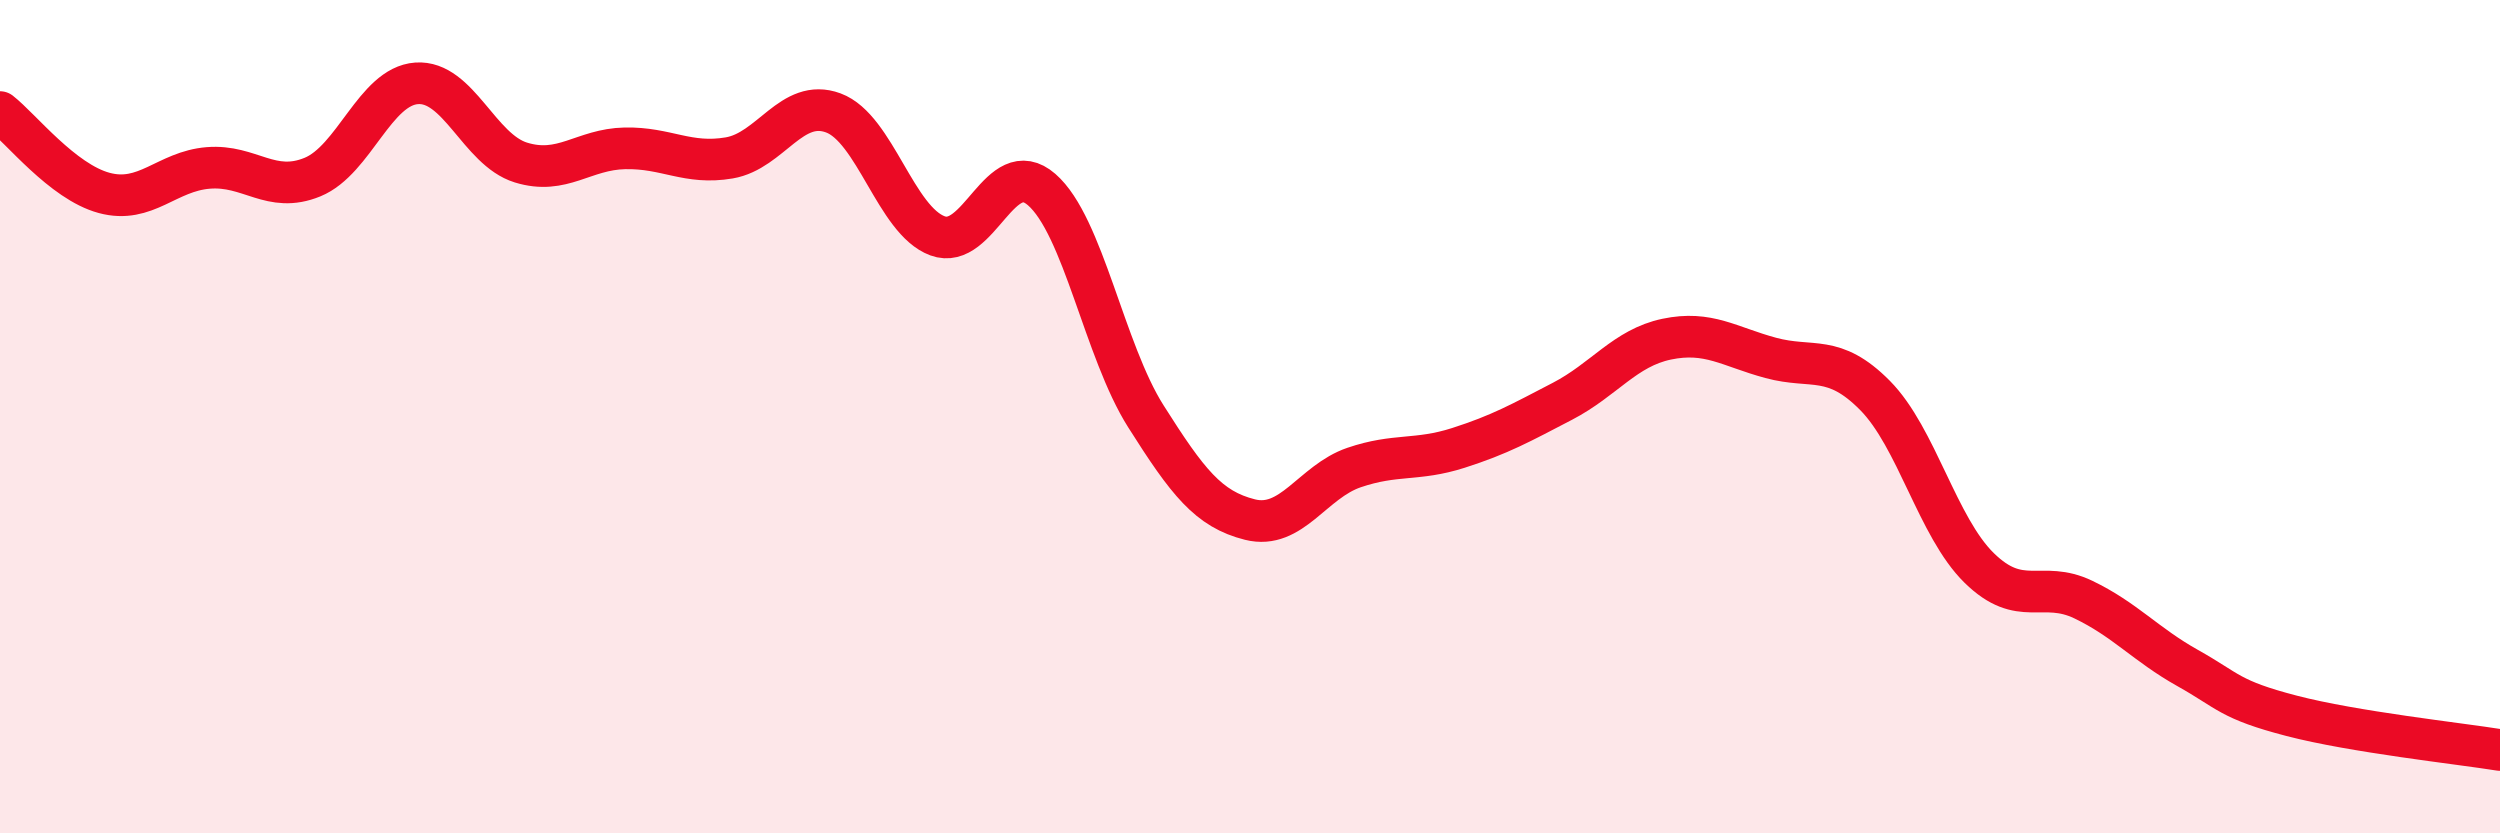 
    <svg width="60" height="20" viewBox="0 0 60 20" xmlns="http://www.w3.org/2000/svg">
      <path
        d="M 0,2.69 C 0.5,3.08 1.5,4.36 2.5,4.63 C 3.5,4.9 4,4.11 5,4.03 C 6,3.95 6.5,4.66 7.5,4.25 C 8.5,3.84 9,2.07 10,2 C 11,1.93 11.5,3.59 12.5,3.9 C 13.5,4.21 14,3.58 15,3.56 C 16,3.54 16.5,3.96 17.5,3.79 C 18.5,3.62 19,2.34 20,2.71 C 21,3.08 21.5,5.29 22.5,5.66 C 23.5,6.03 24,3.68 25,4.55 C 26,5.42 26.5,8.41 27.5,9.99 C 28.5,11.57 29,12.22 30,12.47 C 31,12.72 31.5,11.56 32.5,11.22 C 33.5,10.88 34,11.07 35,10.75 C 36,10.43 36.5,10.15 37.5,9.63 C 38.5,9.11 39,8.35 40,8.14 C 41,7.93 41.5,8.32 42.5,8.59 C 43.5,8.86 44,8.48 45,9.49 C 46,10.5 46.5,12.65 47.5,13.63 C 48.5,14.61 49,13.91 50,14.39 C 51,14.87 51.5,15.47 52.5,16.03 C 53.5,16.59 53.5,16.79 55,17.18 C 56.5,17.57 59,17.84 60,18L60 20L0 20Z"
        fill="#EB0A25"
        opacity="0.1"
        stroke-linecap="round"
        stroke-linejoin="round"
      />
      <path
        d="M 0,2.69 C 0.5,3.08 1.5,4.36 2.5,4.63 C 3.5,4.9 4,4.11 5,4.03 C 6,3.95 6.5,4.66 7.5,4.25 C 8.5,3.84 9,2.07 10,2 C 11,1.93 11.5,3.59 12.5,3.9 C 13.5,4.21 14,3.58 15,3.56 C 16,3.54 16.5,3.96 17.5,3.79 C 18.5,3.62 19,2.34 20,2.71 C 21,3.08 21.5,5.29 22.5,5.66 C 23.5,6.03 24,3.68 25,4.55 C 26,5.42 26.5,8.41 27.5,9.99 C 28.5,11.57 29,12.22 30,12.47 C 31,12.72 31.5,11.56 32.5,11.22 C 33.5,10.88 34,11.07 35,10.75 C 36,10.43 36.5,10.15 37.5,9.63 C 38.5,9.11 39,8.35 40,8.14 C 41,7.93 41.5,8.32 42.5,8.59 C 43.5,8.86 44,8.48 45,9.49 C 46,10.5 46.5,12.65 47.5,13.63 C 48.5,14.61 49,13.91 50,14.39 C 51,14.87 51.5,15.47 52.5,16.03 C 53.5,16.59 53.5,16.79 55,17.18 C 56.5,17.57 59,17.84 60,18"
        stroke="#EB0A25"
        stroke-width="1"
        fill="none"
        stroke-linecap="round"
        stroke-linejoin="round"
      />
    </svg>
  